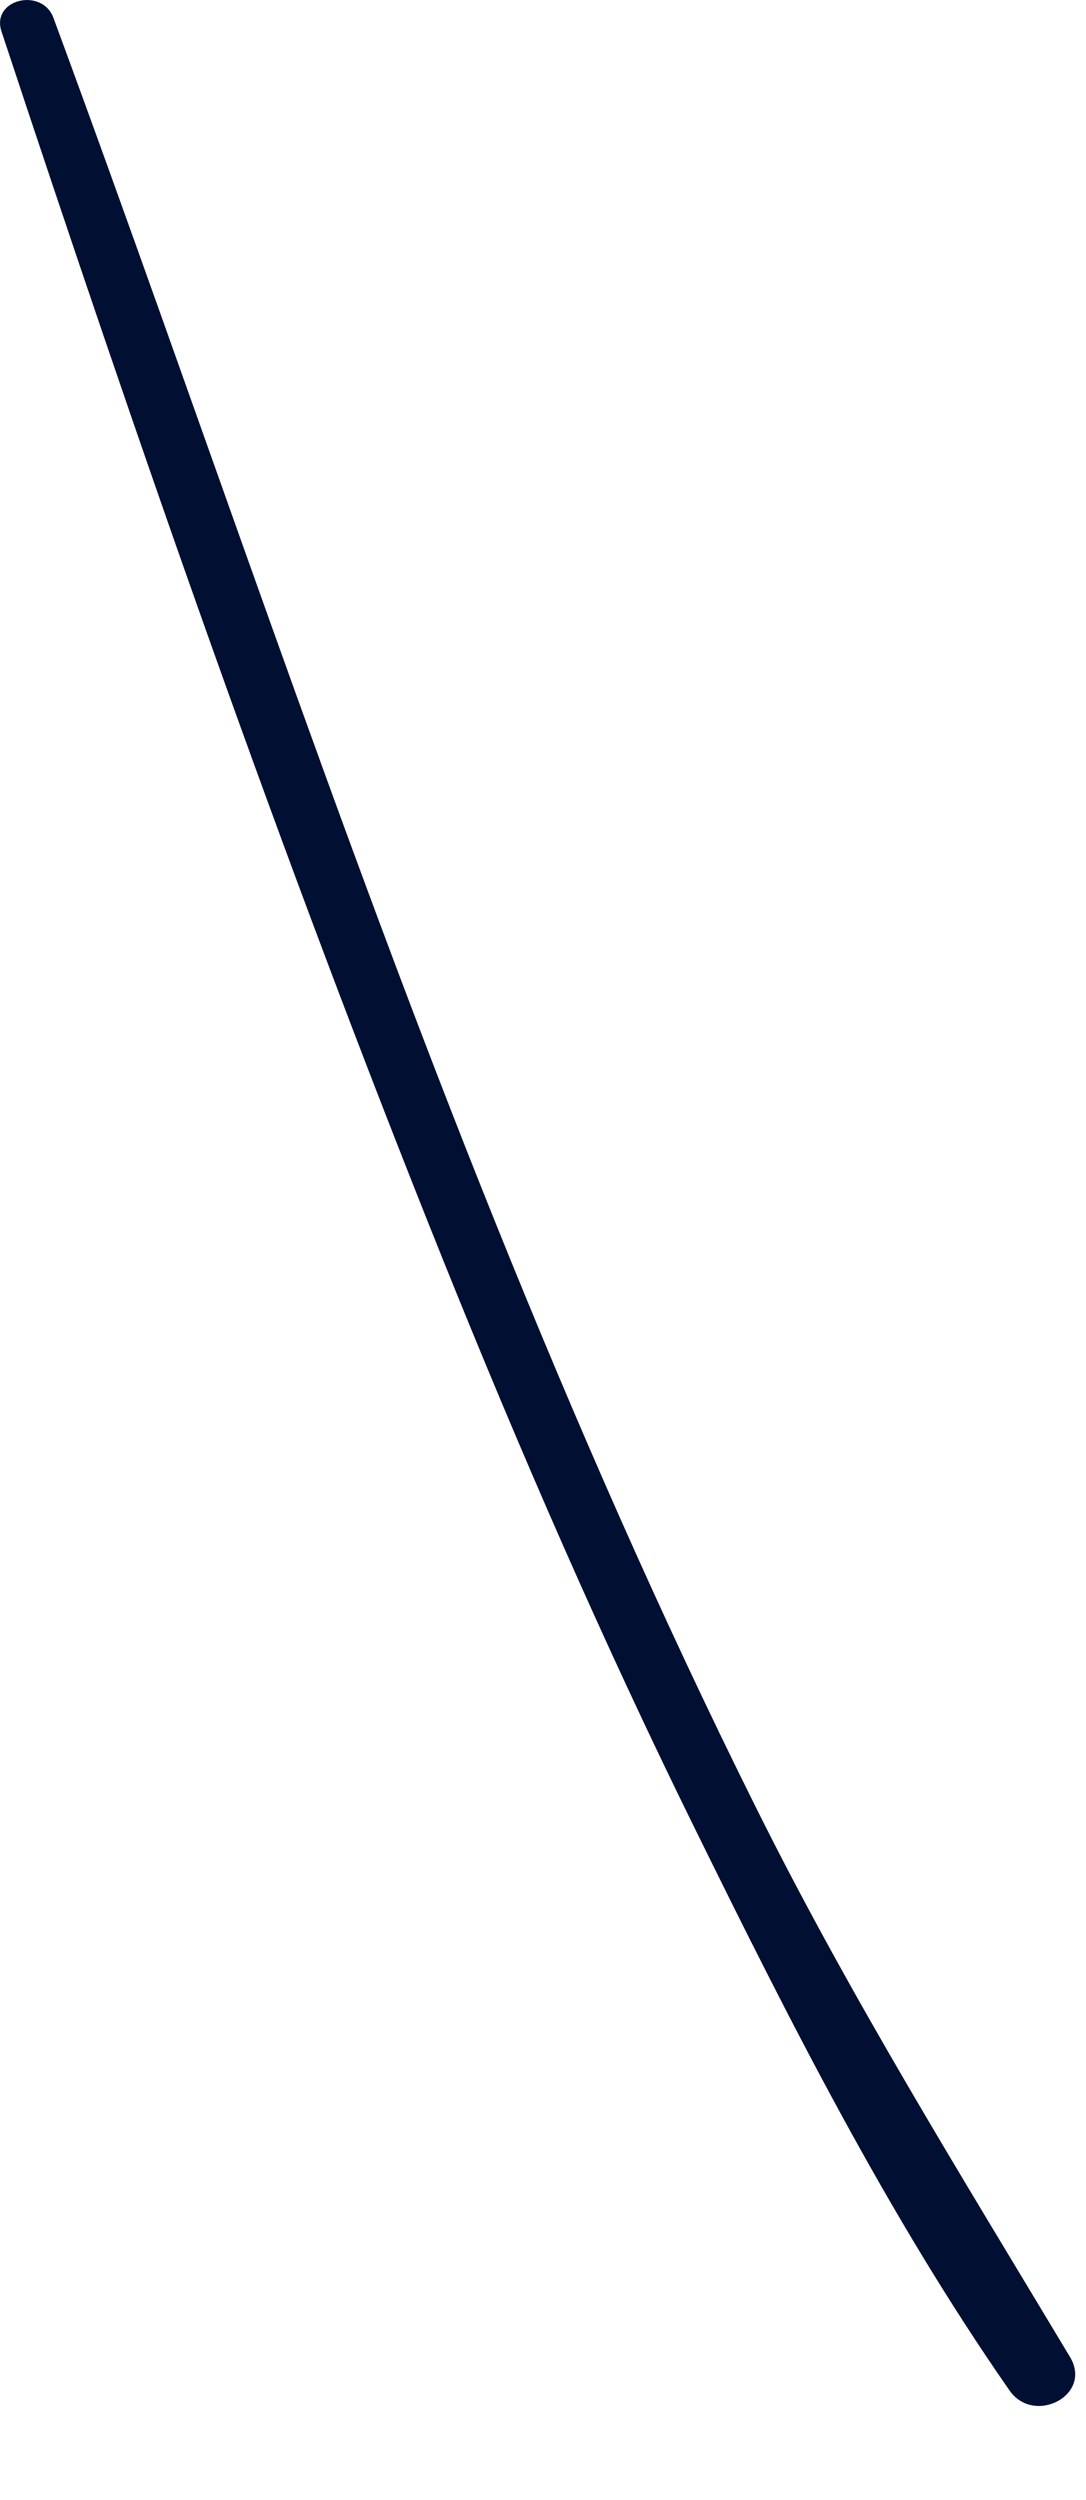<?xml version="1.0" encoding="utf-8"?>
<svg xmlns="http://www.w3.org/2000/svg" fill="none" height="100%" overflow="visible" preserveAspectRatio="none" style="display: block;" viewBox="0 0 10 23" width="100%">
<path d="M9.852 21.683C8.847 20.009 7.827 18.369 6.956 16.619C6.084 14.869 5.299 13.077 4.568 11.263C3.094 7.606 1.858 3.861 0.492 0.164C0.387 -0.119 -0.085 -0.008 0.014 0.29C1.27 4.086 2.586 7.876 4.078 11.587C4.791 13.359 5.554 15.111 6.399 16.824C7.265 18.583 8.174 20.383 9.297 21.994C9.521 22.314 10.065 22.037 9.852 21.683Z" fill="#011032" id="Vector"/>
</svg>